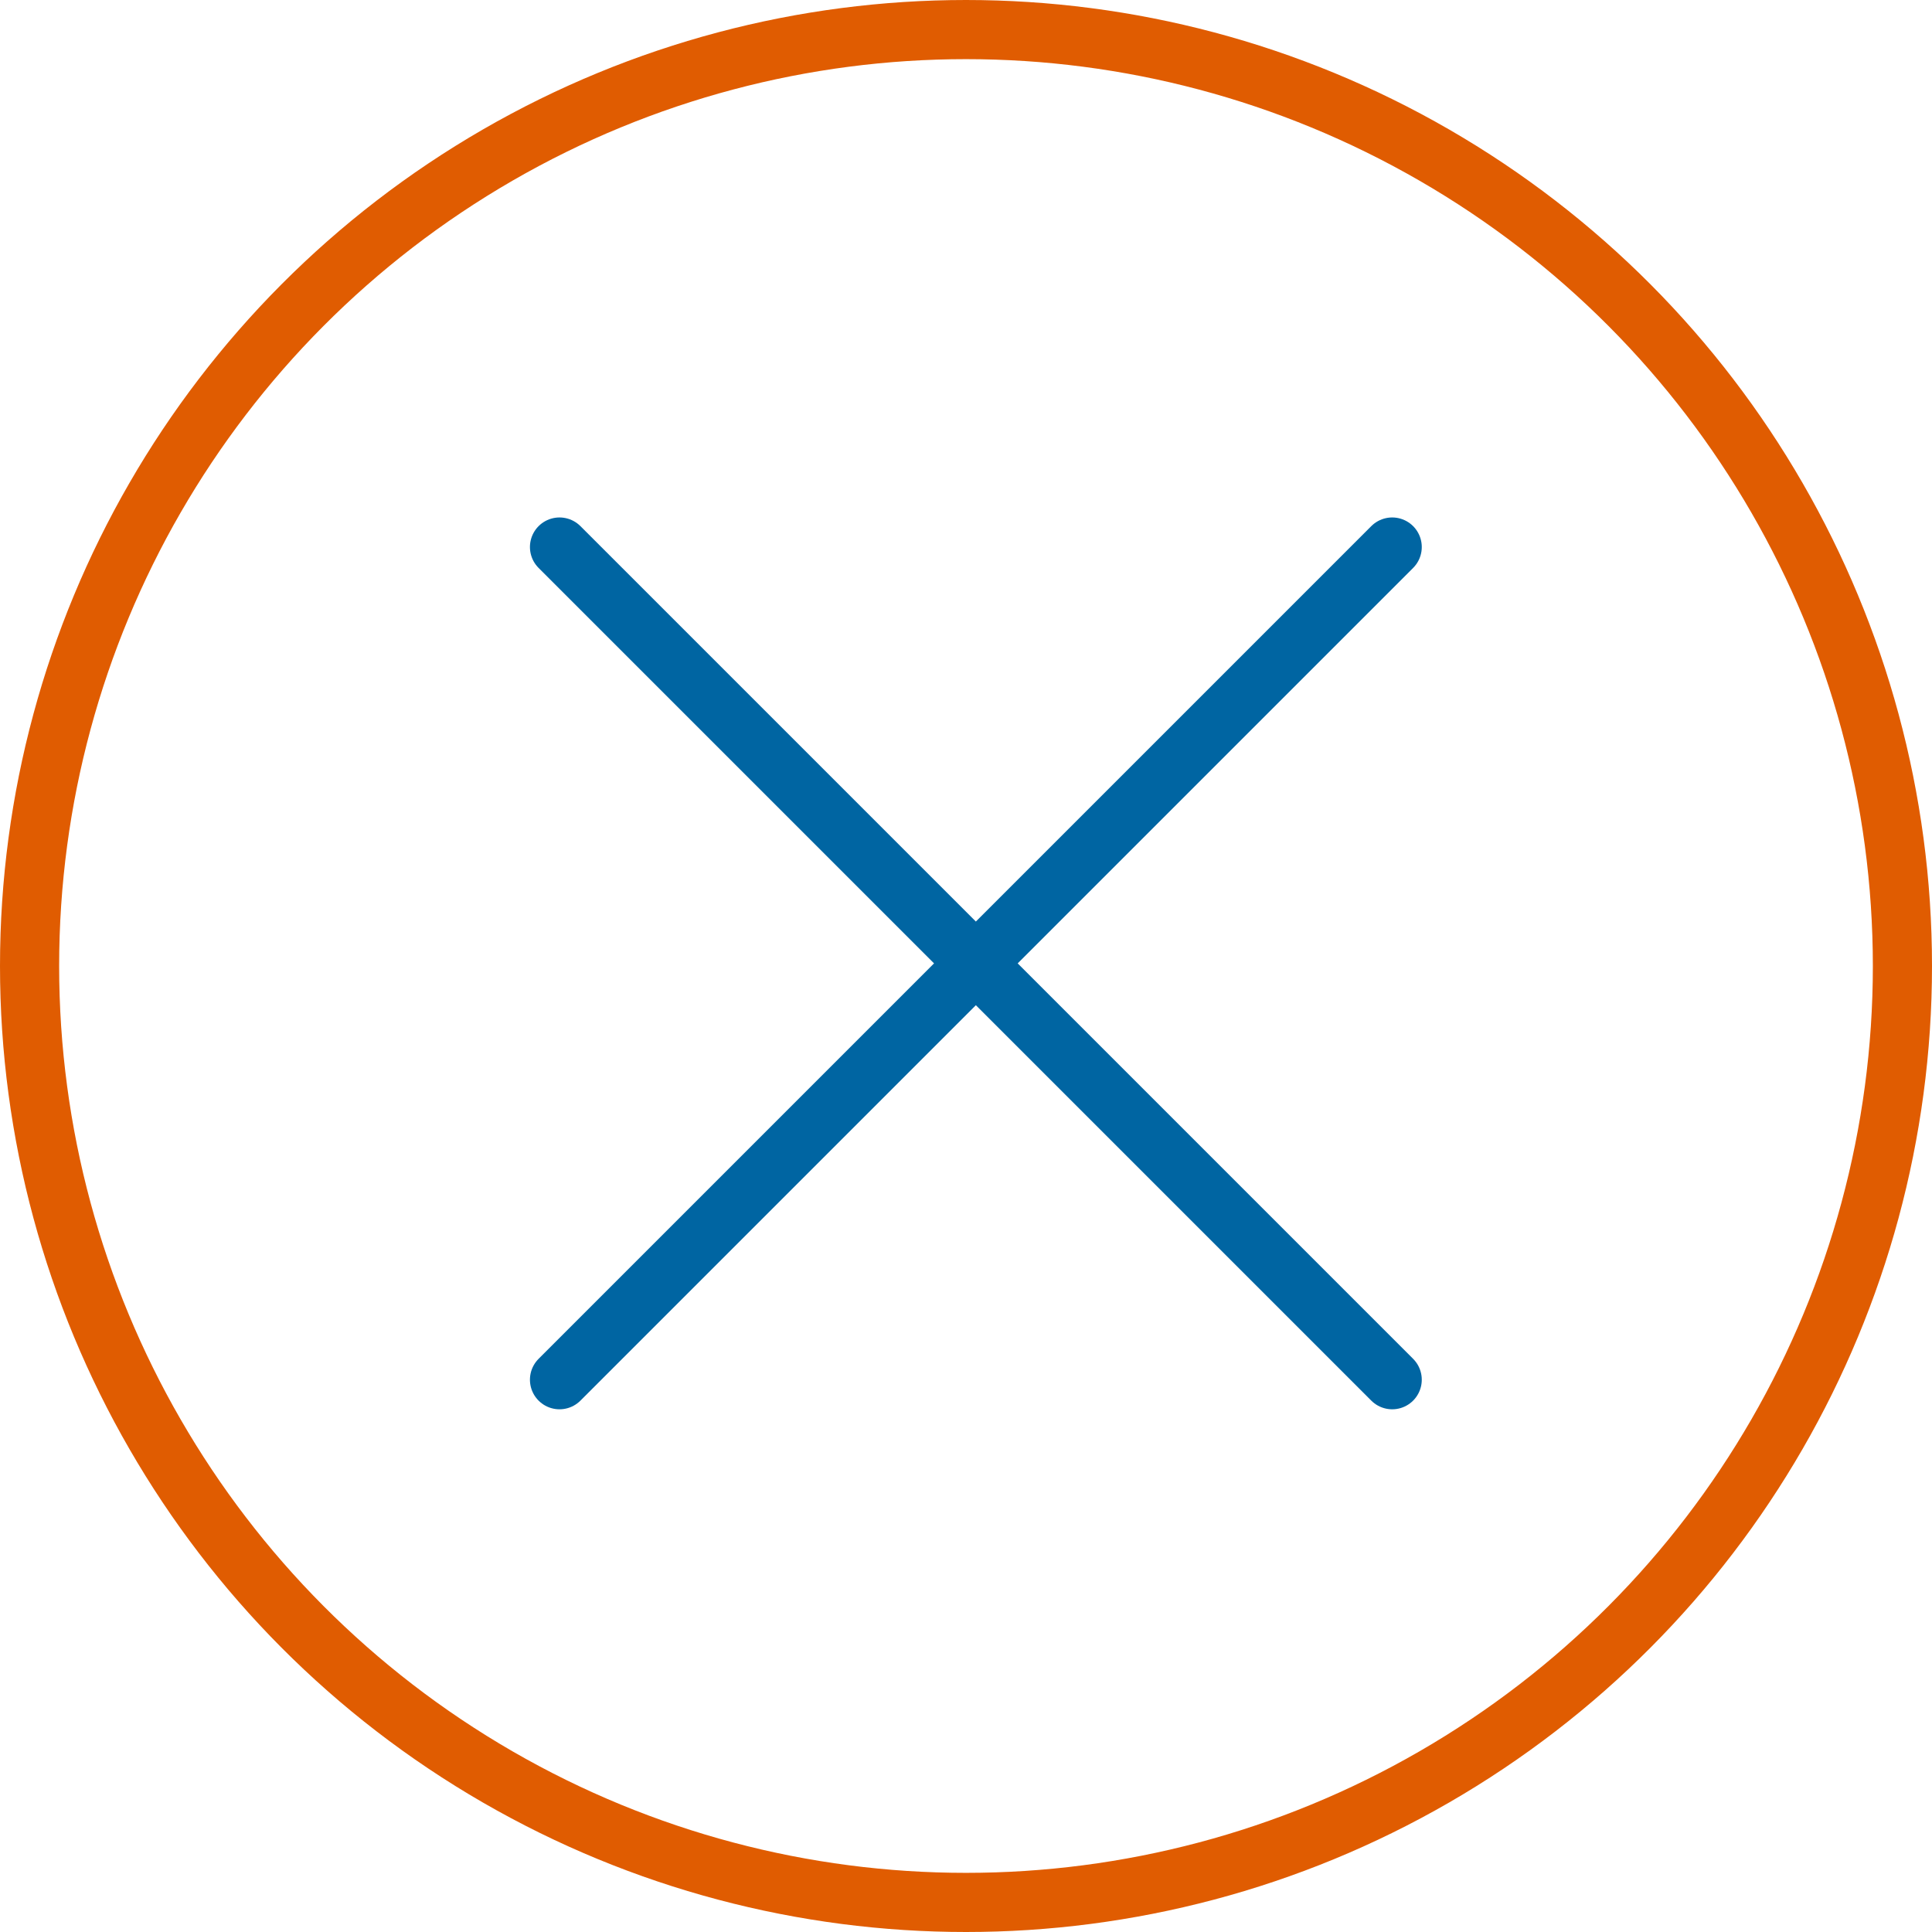 <svg xmlns="http://www.w3.org/2000/svg" width="98" height="98" fill="none" fill-rule="evenodd" stroke-width="3" xmlns:v="https://vecta.io/nano"><circle stroke="#e05c01" cx="49" cy="49" r="47.5"/><path d="M70.619 27.748L28.381 69.986m0-42.238l42.238 42.238" stroke="#0065a2" fill="#0065a2" stroke-linecap="round"/></svg>